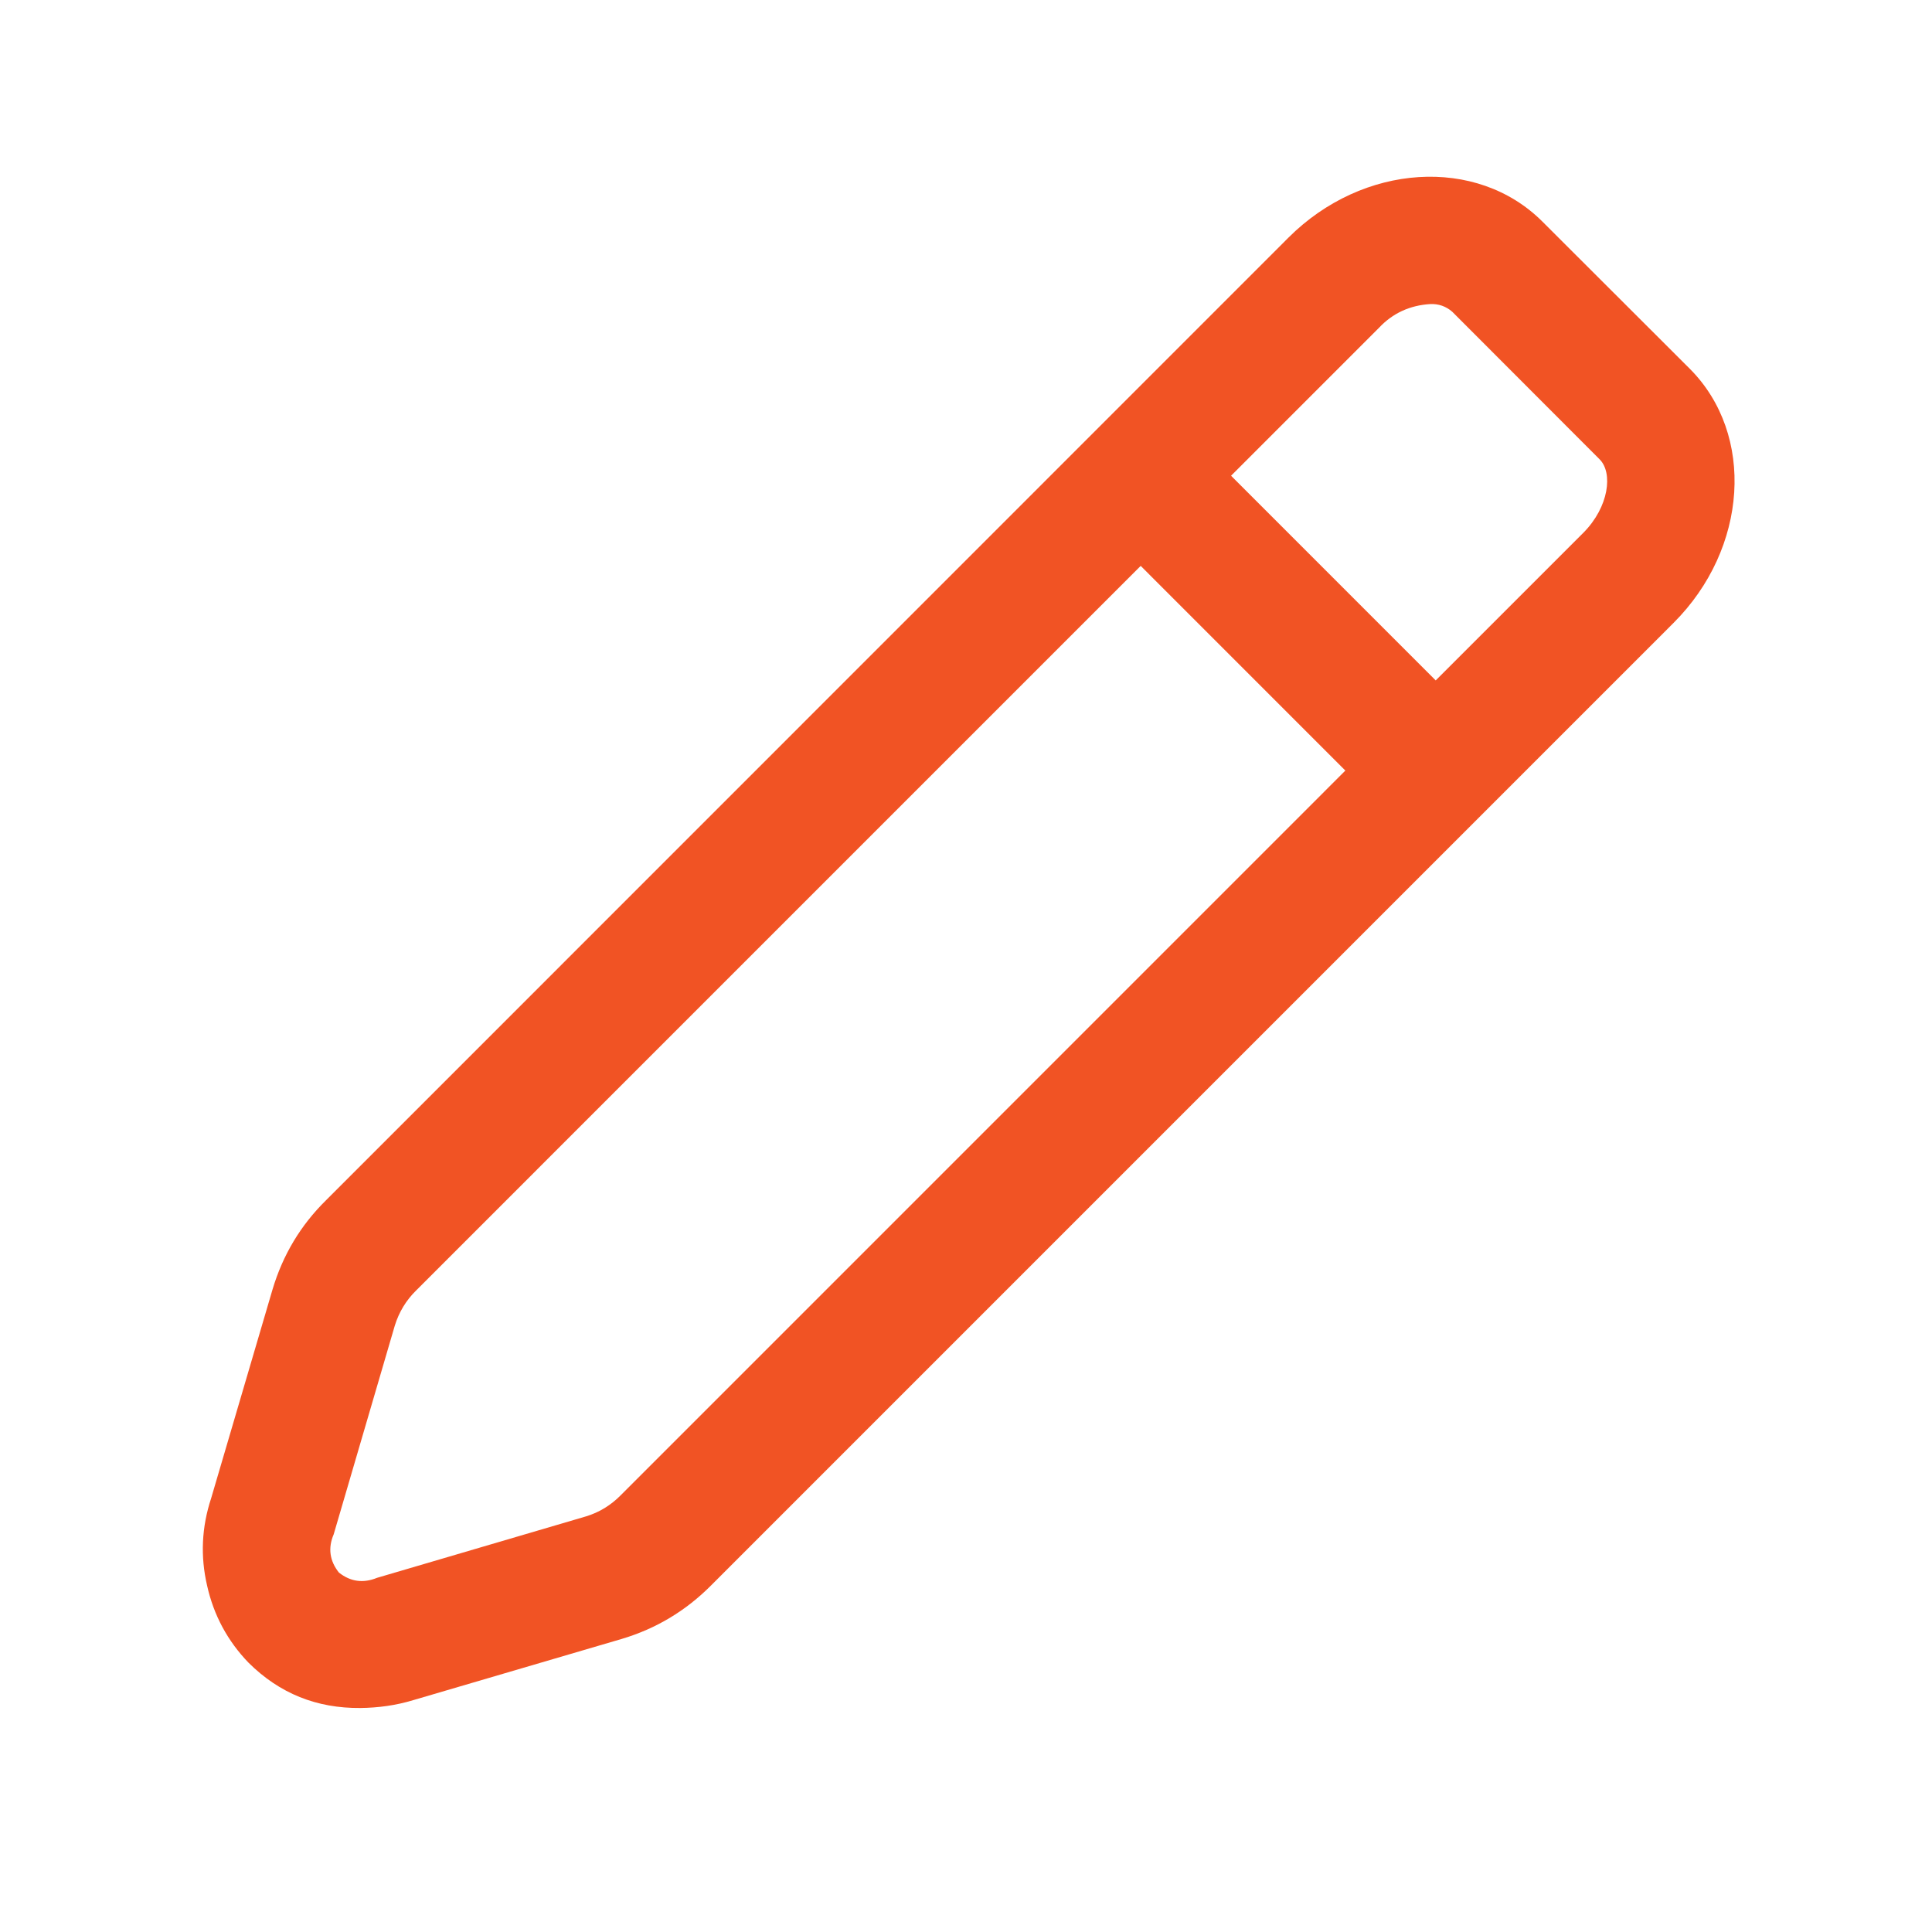 <?xml version="1.0" encoding="UTF-8"?> <svg xmlns="http://www.w3.org/2000/svg" xmlns:xlink="http://www.w3.org/1999/xlink" width="50" zoomAndPan="magnify" viewBox="0 0 37.5 37.5" height="50" preserveAspectRatio="xMidYMid meet" version="1.2"><defs><clipPath id="0a57500ba3"><path d="M 3.699 3 L 34 3 L 34 33.305 L 3.699 33.305 Z M 3.699 3 "></path></clipPath></defs><g id="849c76a860"><g clip-rule="nonzero" clip-path="url(#0a57500ba3)"><path style=" stroke:none;fill-rule:nonzero;fill:#f15324;fill-opacity:1;" d="M 8.02 33 L 12.066 31.812 C 12.734 31.613 13.312 31.266 13.805 30.77 L 32.484 12.09 C 33.93 10.645 34.07 8.434 32.801 7.16 L 29.938 4.301 C 28.664 3.027 26.453 3.168 25.008 4.613 L 6.328 23.297 C 5.832 23.785 5.488 24.363 5.289 25.031 L 4.098 29.082 C 3.914 29.641 3.887 30.207 4.02 30.777 C 4.148 31.352 4.418 31.852 4.824 32.273 C 5.426 32.871 6.148 33.16 6.996 33.152 C 7.344 33.148 7.684 33.102 8.02 33 Z M 26.762 6.367 C 27.031 6.078 27.367 5.926 27.762 5.902 C 27.922 5.895 28.066 5.945 28.188 6.051 L 31.047 8.914 C 31.312 9.176 31.23 9.84 30.734 10.34 L 27.867 13.207 L 23.895 9.234 Z M 6.477 29.781 L 7.664 25.727 C 7.746 25.465 7.883 25.238 8.078 25.047 L 22.141 10.984 L 26.113 14.957 L 12.051 29.02 C 11.859 29.215 11.633 29.355 11.371 29.434 L 7.32 30.625 C 7.051 30.734 6.805 30.703 6.578 30.523 C 6.398 30.297 6.363 30.047 6.477 29.781 Z M 6.477 29.781 "></path></g></g></svg> 